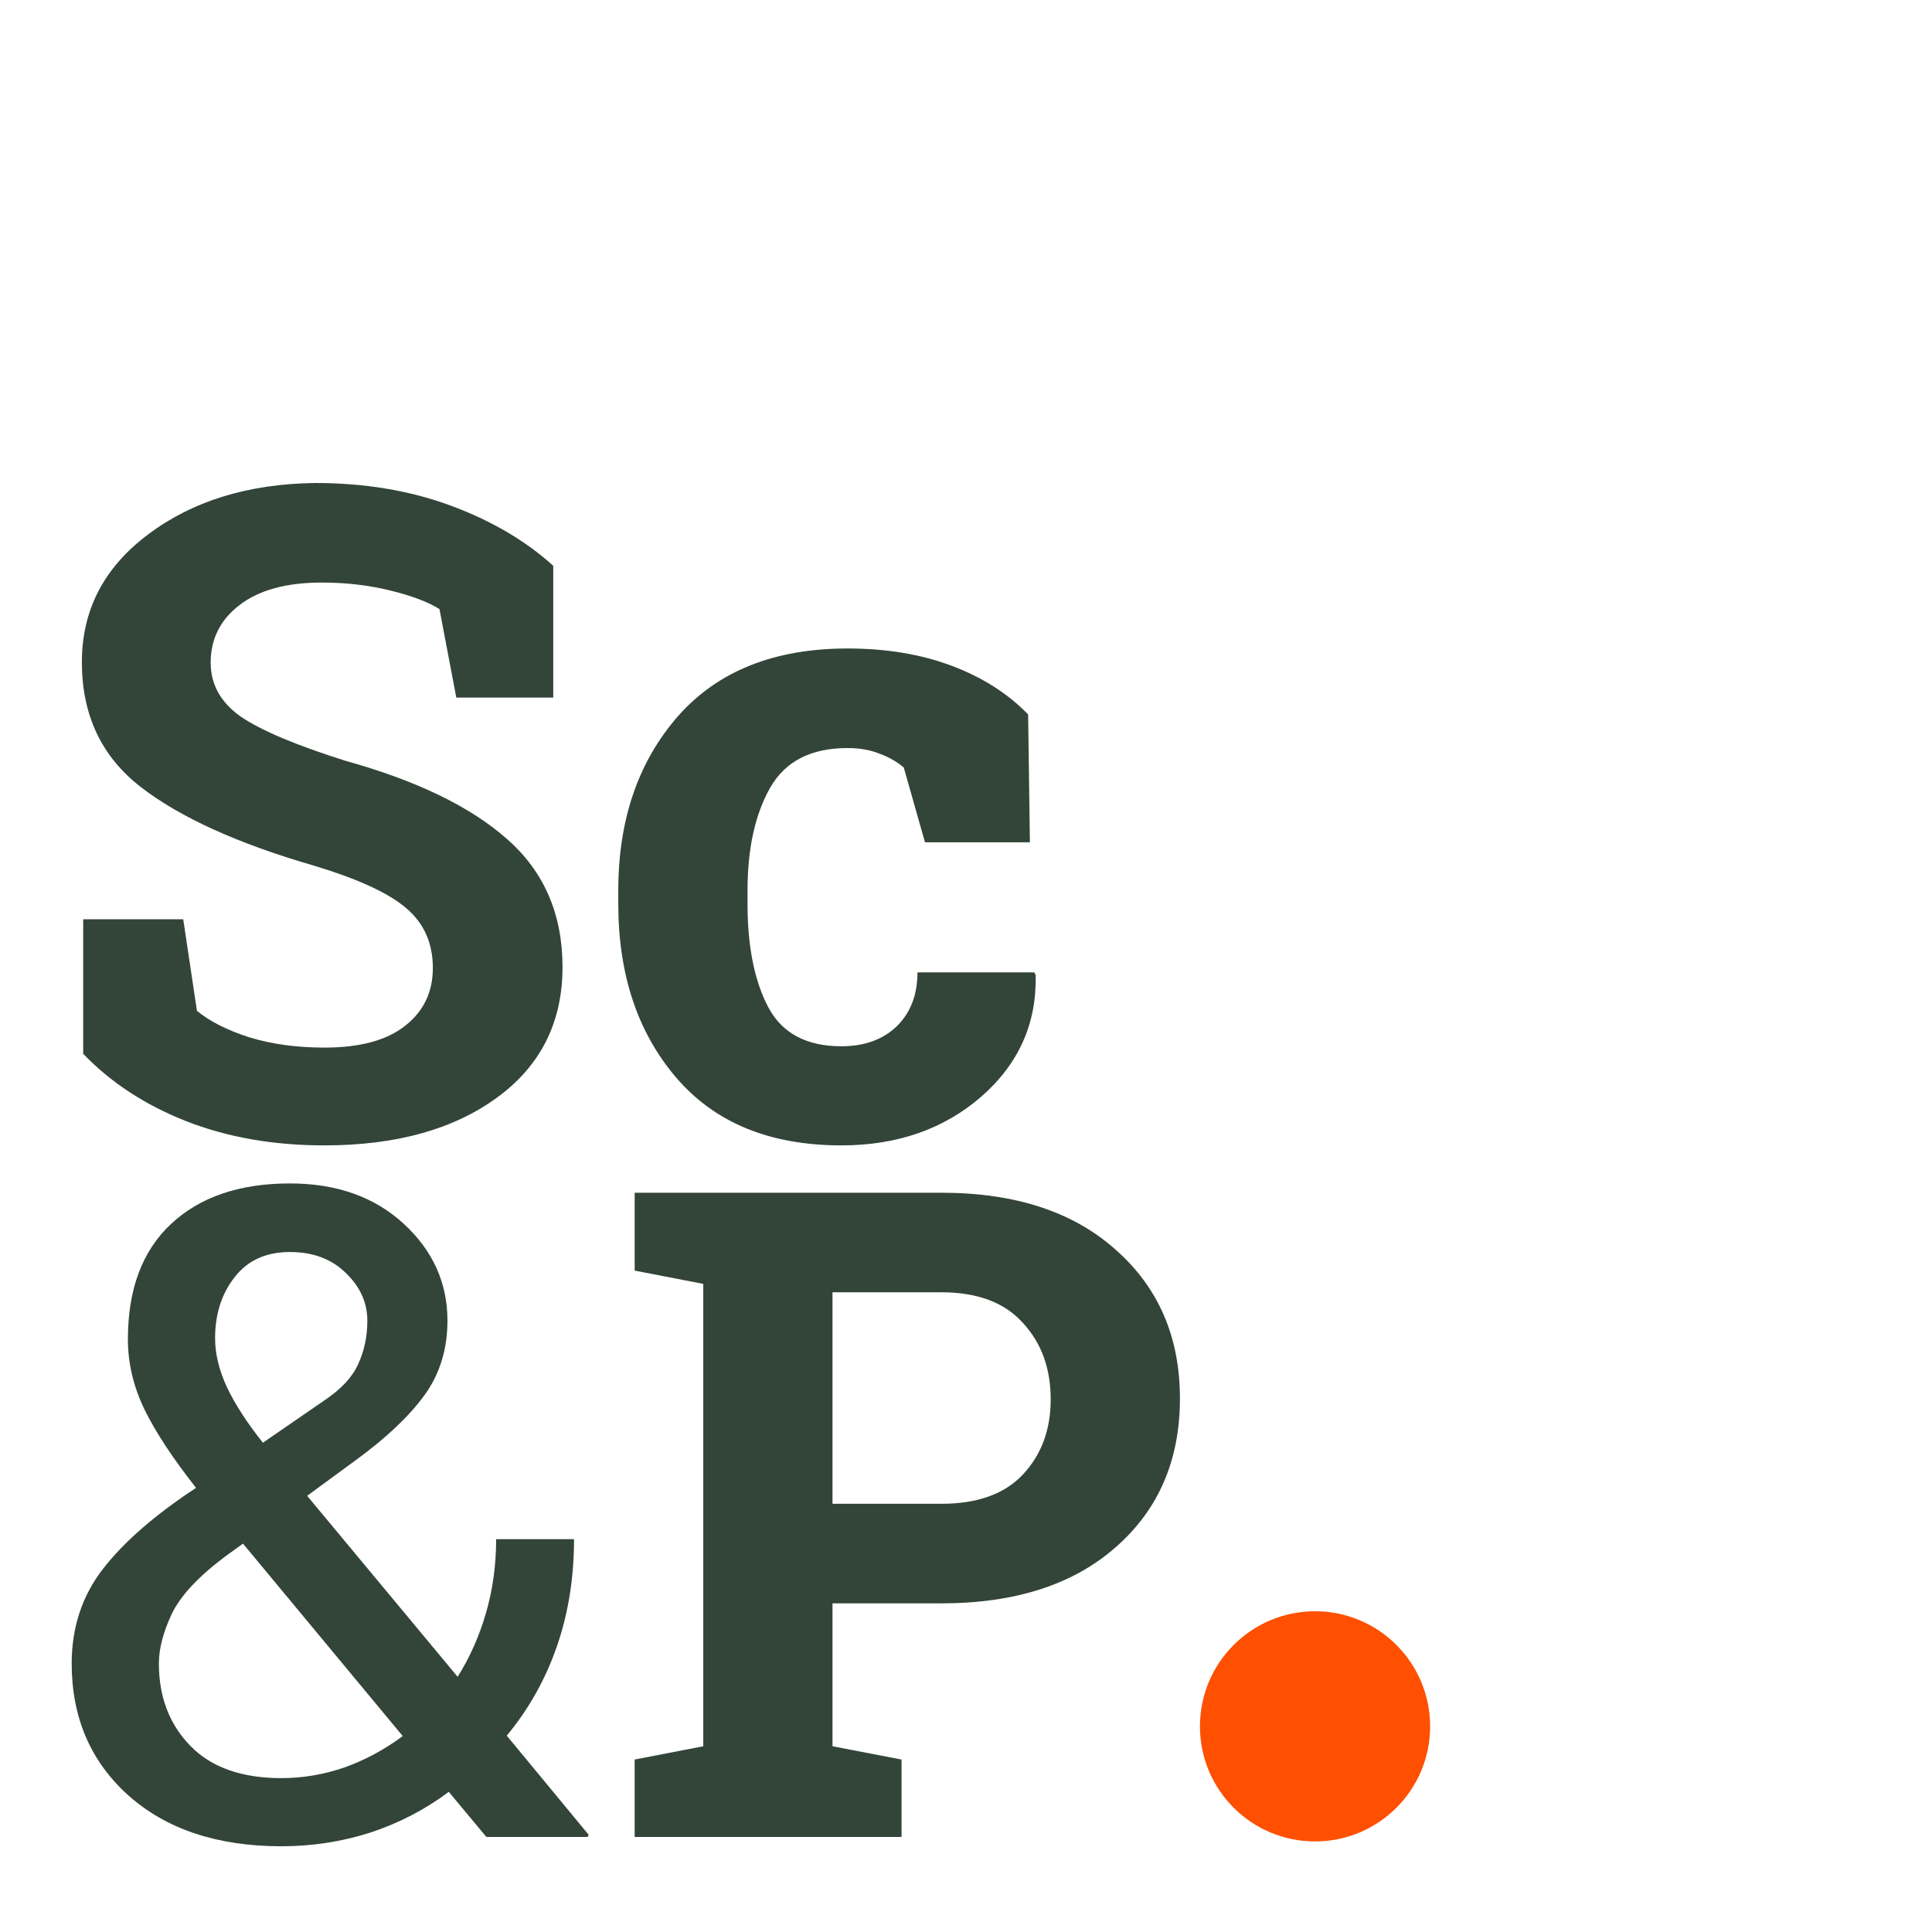 <svg width="512" height="512" viewBox="0 0 512 512" fill="none" xmlns="http://www.w3.org/2000/svg">
<path d="M146.612 184.871H120.925L116.468 161.419C113.497 159.543 109.157 157.901 103.449 156.494C97.741 155.087 91.681 154.384 85.269 154.384C75.886 154.384 68.614 156.377 63.453 160.364C58.37 164.272 55.829 169.354 55.829 175.608C55.829 181.392 58.488 186.161 63.805 189.913C69.2 193.588 78.466 197.496 91.603 201.639C110.447 206.877 124.717 213.795 134.413 222.394C144.188 230.994 149.075 242.29 149.075 256.283C149.075 270.901 143.288 282.432 131.716 290.874C120.143 299.317 104.895 303.539 85.973 303.539C72.445 303.539 60.208 301.389 49.261 297.089C38.392 292.79 29.322 286.848 22.049 279.266V243.619H48.557L52.193 267.891C55.634 270.706 60.286 273.051 66.151 274.927C72.093 276.725 78.701 277.624 85.973 277.624C95.356 277.624 102.471 275.709 107.319 271.878C112.246 268.048 114.709 262.927 114.709 256.517C114.709 249.951 112.363 244.674 107.671 240.687C103.058 236.7 94.926 232.948 83.275 229.43C63.023 223.567 47.697 216.61 37.297 208.558C26.898 200.506 21.698 189.483 21.698 175.49C21.698 161.654 27.562 150.358 39.291 141.602C51.02 132.769 65.76 128.235 83.51 128C96.646 128 108.61 129.993 119.4 133.98C130.191 137.967 139.261 143.283 146.612 149.928V184.871Z" fill="#334439"/>
<path d="M222.967 277.272C229.066 277.272 233.954 275.513 237.629 271.996C241.304 268.4 243.141 263.631 243.141 257.69H274.106L274.458 258.393C274.77 271.214 269.962 281.963 260.031 290.64C250.1 299.239 237.746 303.539 222.967 303.539C204.045 303.539 189.461 297.558 179.218 285.598C168.975 273.637 163.853 258.276 163.853 239.514V235.997C163.853 217.313 169.092 201.952 179.57 189.913C190.126 177.875 205.139 171.855 224.609 171.855C234.853 171.855 244.04 173.38 252.173 176.428C260.305 179.477 267.068 183.777 272.464 189.327L272.933 223.215H245.135L239.505 203.398C237.785 201.913 235.674 200.701 233.172 199.763C230.669 198.747 227.815 198.239 224.609 198.239C214.913 198.239 208.072 201.757 204.084 208.792C200.096 215.828 198.102 224.896 198.102 235.997V239.514C198.102 250.85 199.939 259.996 203.615 266.953C207.29 273.833 213.741 277.272 222.967 277.272Z" fill="#334439"/>
<path d="M19 440.85C19 431.313 21.737 422.988 27.21 415.874C32.762 408.682 41.011 401.49 51.959 394.298C45.859 386.559 41.324 379.68 38.353 373.66C35.382 367.563 33.896 361.309 33.896 354.899C33.896 341.687 37.688 331.525 45.273 324.411C52.936 317.219 63.453 313.623 76.824 313.623C89.178 313.623 99.226 317.18 106.968 324.294C114.709 331.407 118.579 339.967 118.579 349.974C118.579 357.635 116.507 364.279 112.363 369.908C108.297 375.458 102.237 381.165 94.183 387.028L81.398 396.409L121.277 444.368C124.483 439.287 126.985 433.658 128.783 427.483C130.582 421.307 131.481 414.779 131.481 407.9H152.124C152.124 418.141 150.599 427.639 147.55 436.394C144.5 445.15 140.082 453.006 134.296 459.964L155.995 486.23L155.76 486.816H128.901L118.931 474.856C112.676 479.546 105.756 483.142 98.171 485.644C90.586 488.067 82.728 489.279 74.596 489.279C57.627 489.279 44.1 484.784 34.013 475.794C24.004 466.804 19 455.156 19 440.85ZM74.596 471.221C80.225 471.221 85.777 470.283 91.251 468.406C96.724 466.452 101.885 463.677 106.733 460.081L64.391 409.073L59.7 412.473C52.584 417.789 47.853 422.87 45.508 427.717C43.24 432.564 42.106 436.942 42.106 440.85C42.106 449.684 44.882 456.954 50.434 462.661C55.986 468.367 64.039 471.221 74.596 471.221ZM57.002 354.664C57.002 358.807 58.058 363.146 60.169 367.68C62.28 372.136 65.447 377.022 69.669 382.337L85.855 371.198C90.312 368.227 93.323 365.022 94.887 361.582C96.529 358.065 97.35 354.195 97.35 349.974C97.35 345.205 95.434 340.984 91.603 337.309C87.849 333.635 82.923 331.798 76.824 331.798C70.49 331.798 65.603 334.026 62.163 338.482C58.722 342.86 57.002 348.254 57.002 354.664Z" fill="#334439"/>
<path d="M249.475 316.085C269.023 316.085 284.427 321.128 295.687 331.212C307.025 341.218 312.694 354.351 312.694 370.611C312.694 386.95 307.025 400.083 295.687 410.011C284.427 419.939 269.023 424.903 249.475 424.903H220.622V462.778L238.919 466.296V486.816H168.193V466.296L186.373 462.778V340.241L168.193 336.723V316.085H249.475ZM220.622 398.519H249.475C259.014 398.519 266.208 395.94 271.056 390.78C275.982 385.543 278.446 378.898 278.446 370.846C278.446 362.638 275.982 355.876 271.056 350.56C266.208 345.166 259.014 342.469 249.475 342.469H220.622V398.519Z" fill="#334439"/>
<circle cx="348.5" cy="457.5" r="30.5" fill="#FE5000"/>
</svg>
